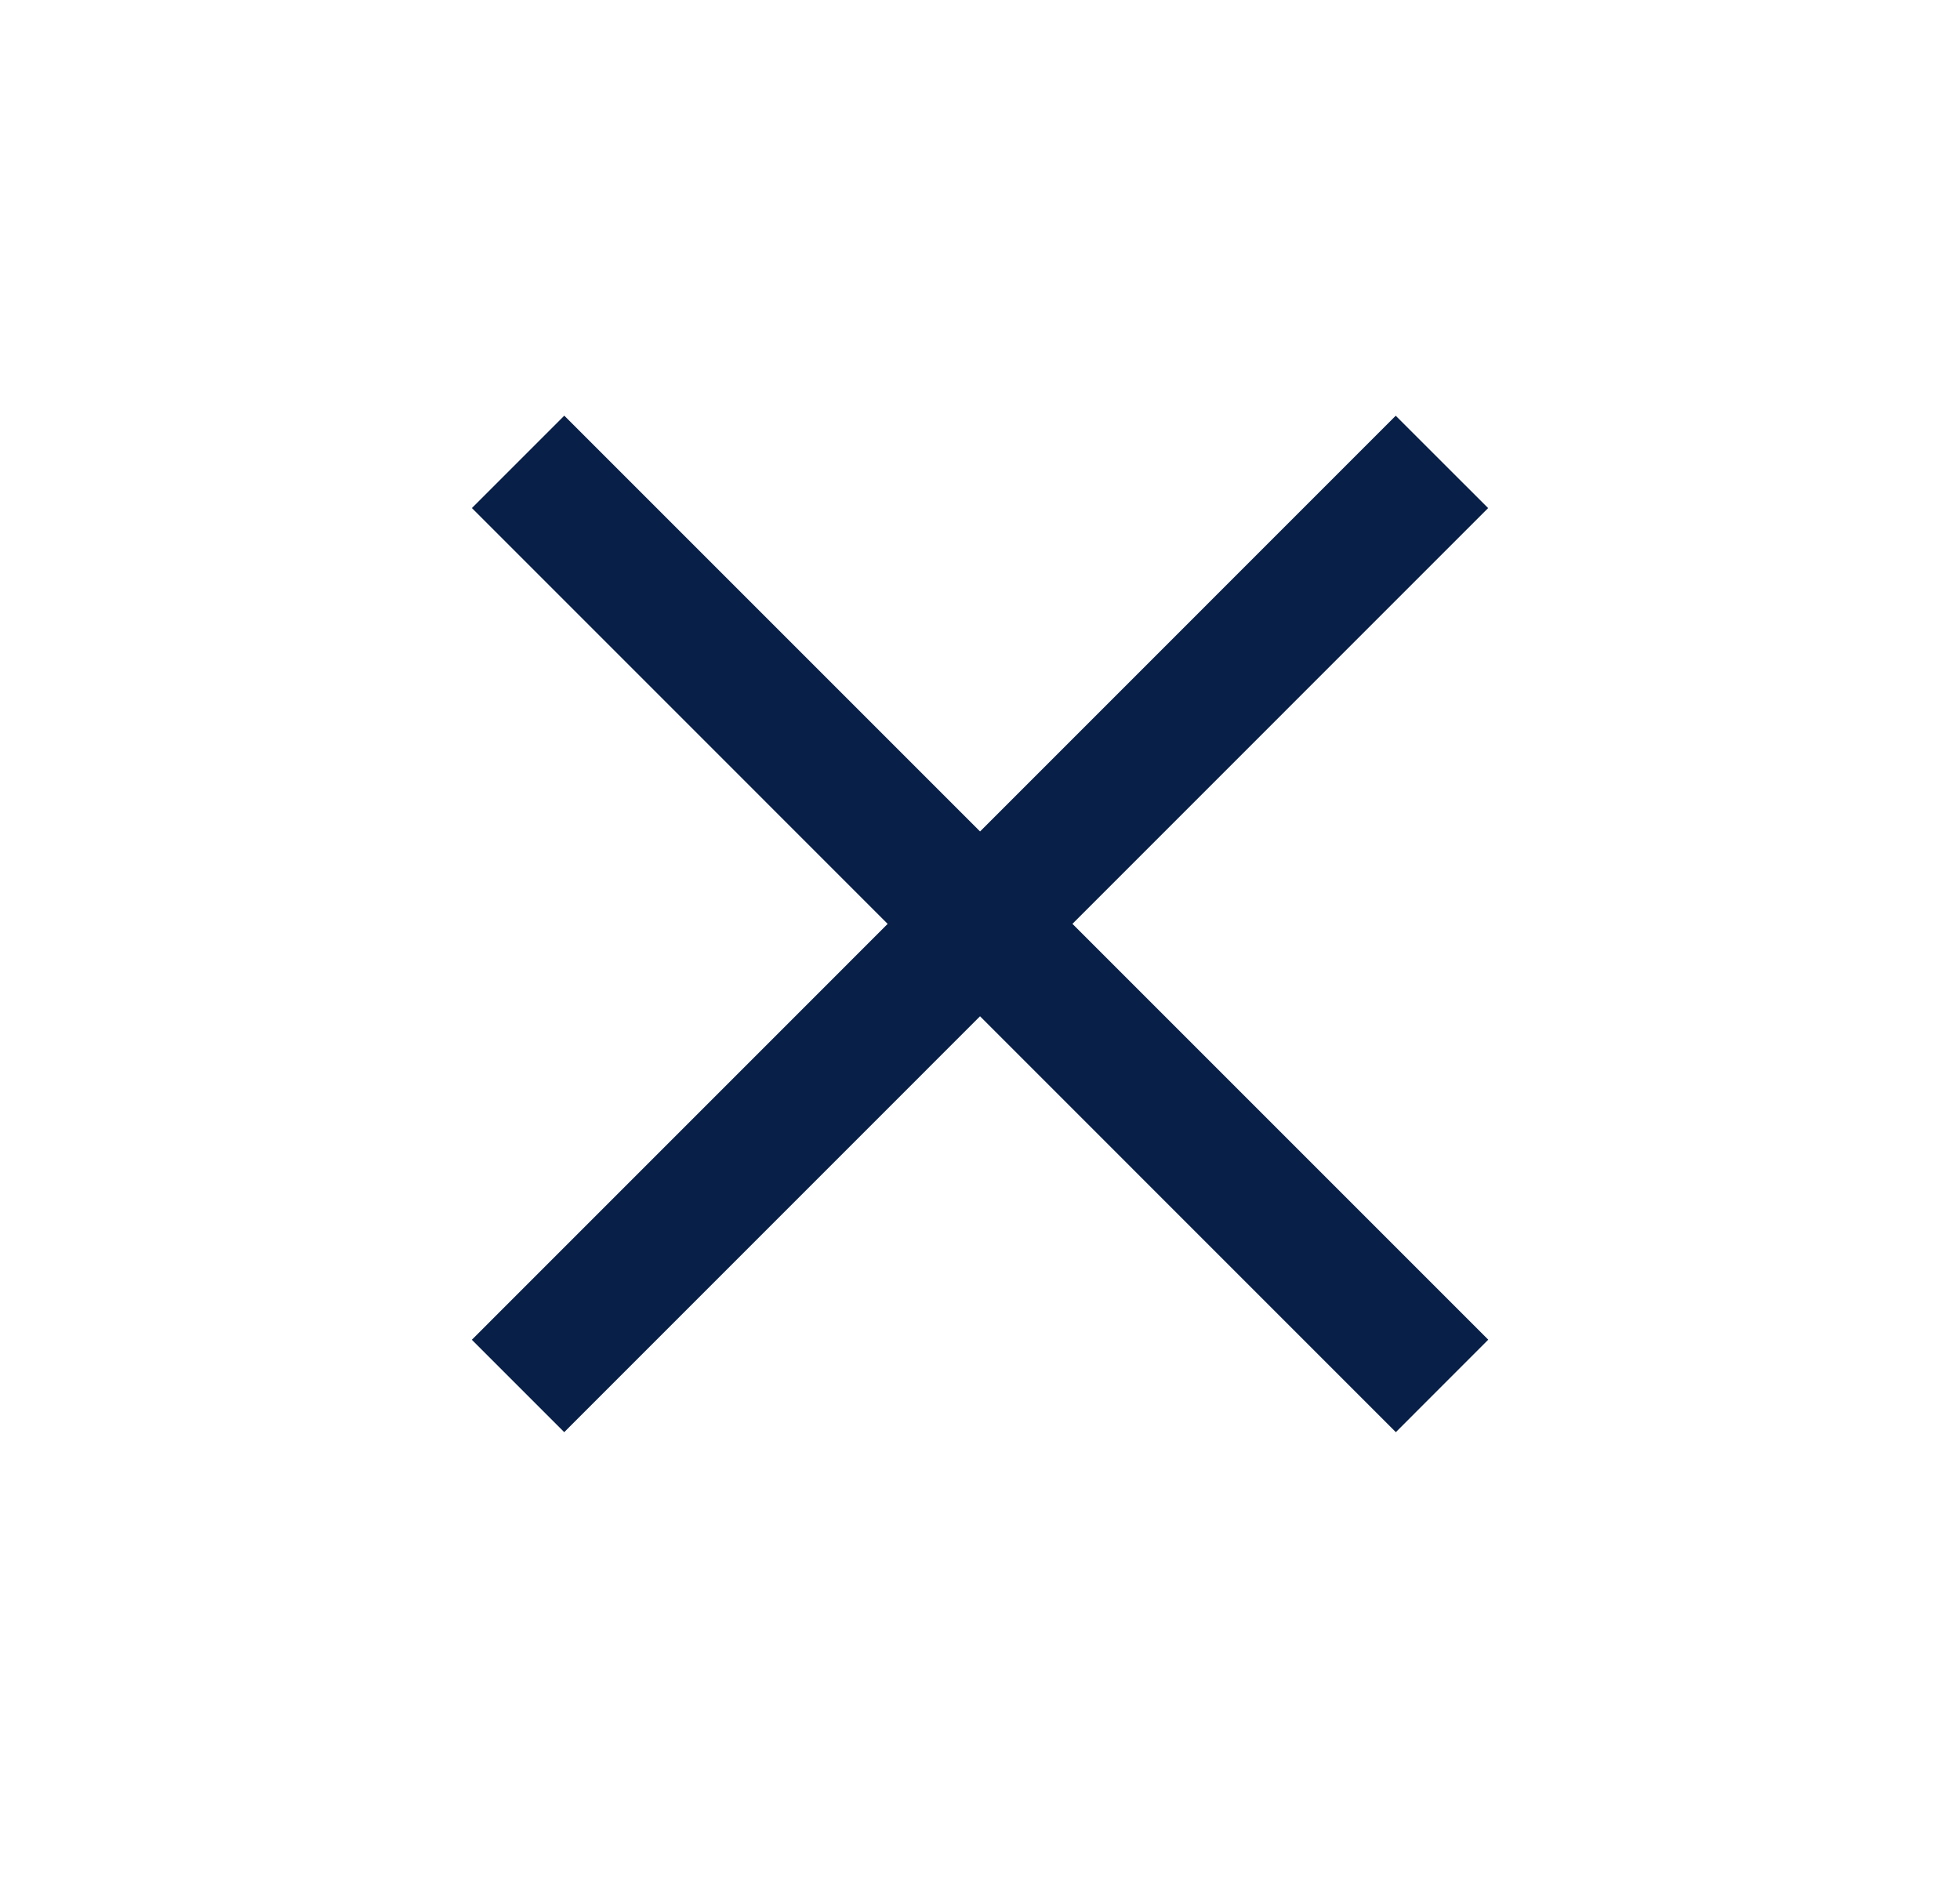<svg width="30" height="29" fill="none" xmlns="http://www.w3.org/2000/svg"><path d="m22.779 20.505-1.414 1.415L7.223 7.776l1.414-1.414 14.142 14.142Z" fill="#081F47"/><path d="M22.777 7.777 8.636 21.92l-1.414-1.414L21.363 6.363l1.415 1.414Z" fill="#081F47"/></svg>